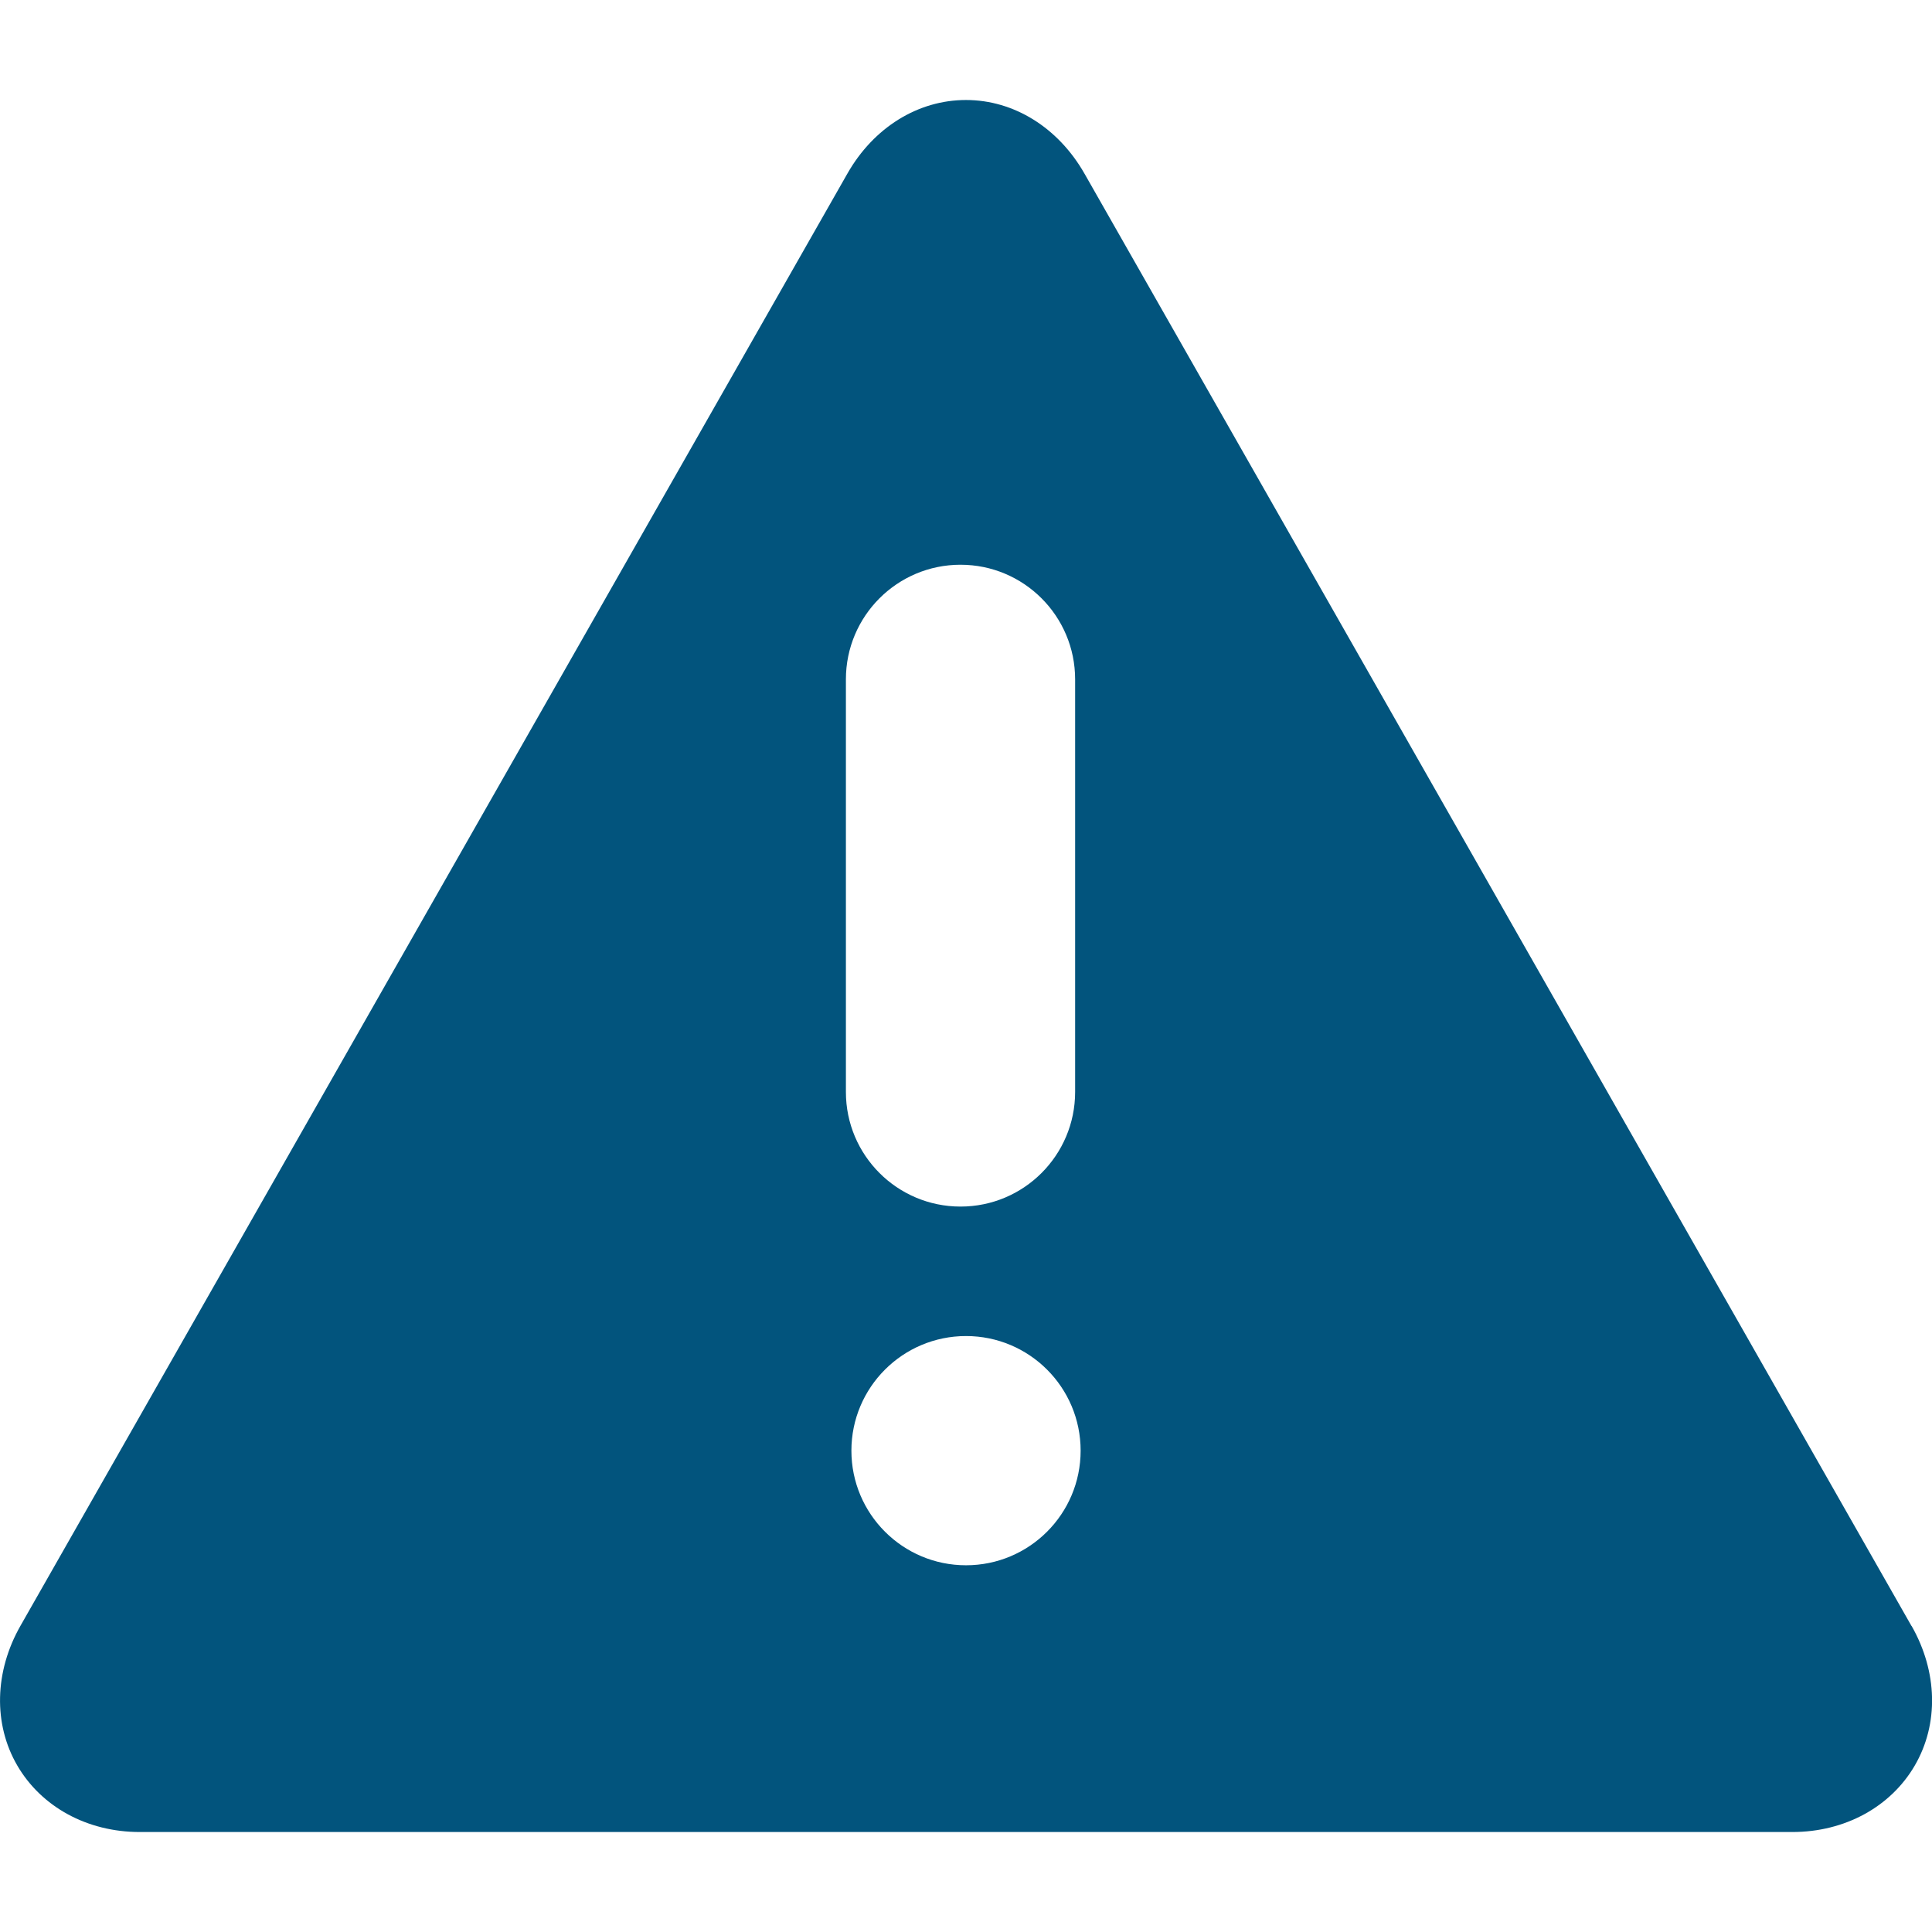 <?xml version="1.0" encoding="UTF-8" standalone="no"?>
<!-- Generator: Adobe Illustrator 19.0.0, SVG Export Plug-In . SVG Version: 6.00 Build 0)  -->
<svg id="Capa_1" style="enable-background:new 0 0 294.995 294.995" xmlns="http://www.w3.org/2000/svg" xml:space="preserve" viewBox="0 0 294.995 294.995" height="512px" width="512px" version="1.1" y="0px" x="0px" xmlns:xlink="http://www.w3.org/1999/xlink">
	<path d="m291.87 248.28l-126.27-221.75c-4.007-7.037-10.776-11.26-18.107-11.26s-14.101 4.202-18.107 11.239l-126.26 221.73c-3.979 6.989-4.164 15.013-0.493 21.326 3.67 6.313 10.663 10.165 18.705 10.165h252.33c8.042 0 15.035-3.852 18.705-10.165 3.68-6.33 3.49-14.31-0.49-21.3zm-145.21-162.05c9.665 0 17.5 7.835 17.5 17.5v63c0 9.665-7.835 17.5-17.5 17.5s-17.5-7.835-17.5-17.5v-63c0-9.666 7.84-17.501 17.5-17.501zm0.84 117.77c9.665 0 17.5 7.835 17.5 17.5s-7.835 17.5-17.5 17.5-17.5-7.835-17.5-17.5c0-9.66 7.83-17.5 17.5-17.5z" fill="#02547d"/>
</svg>
